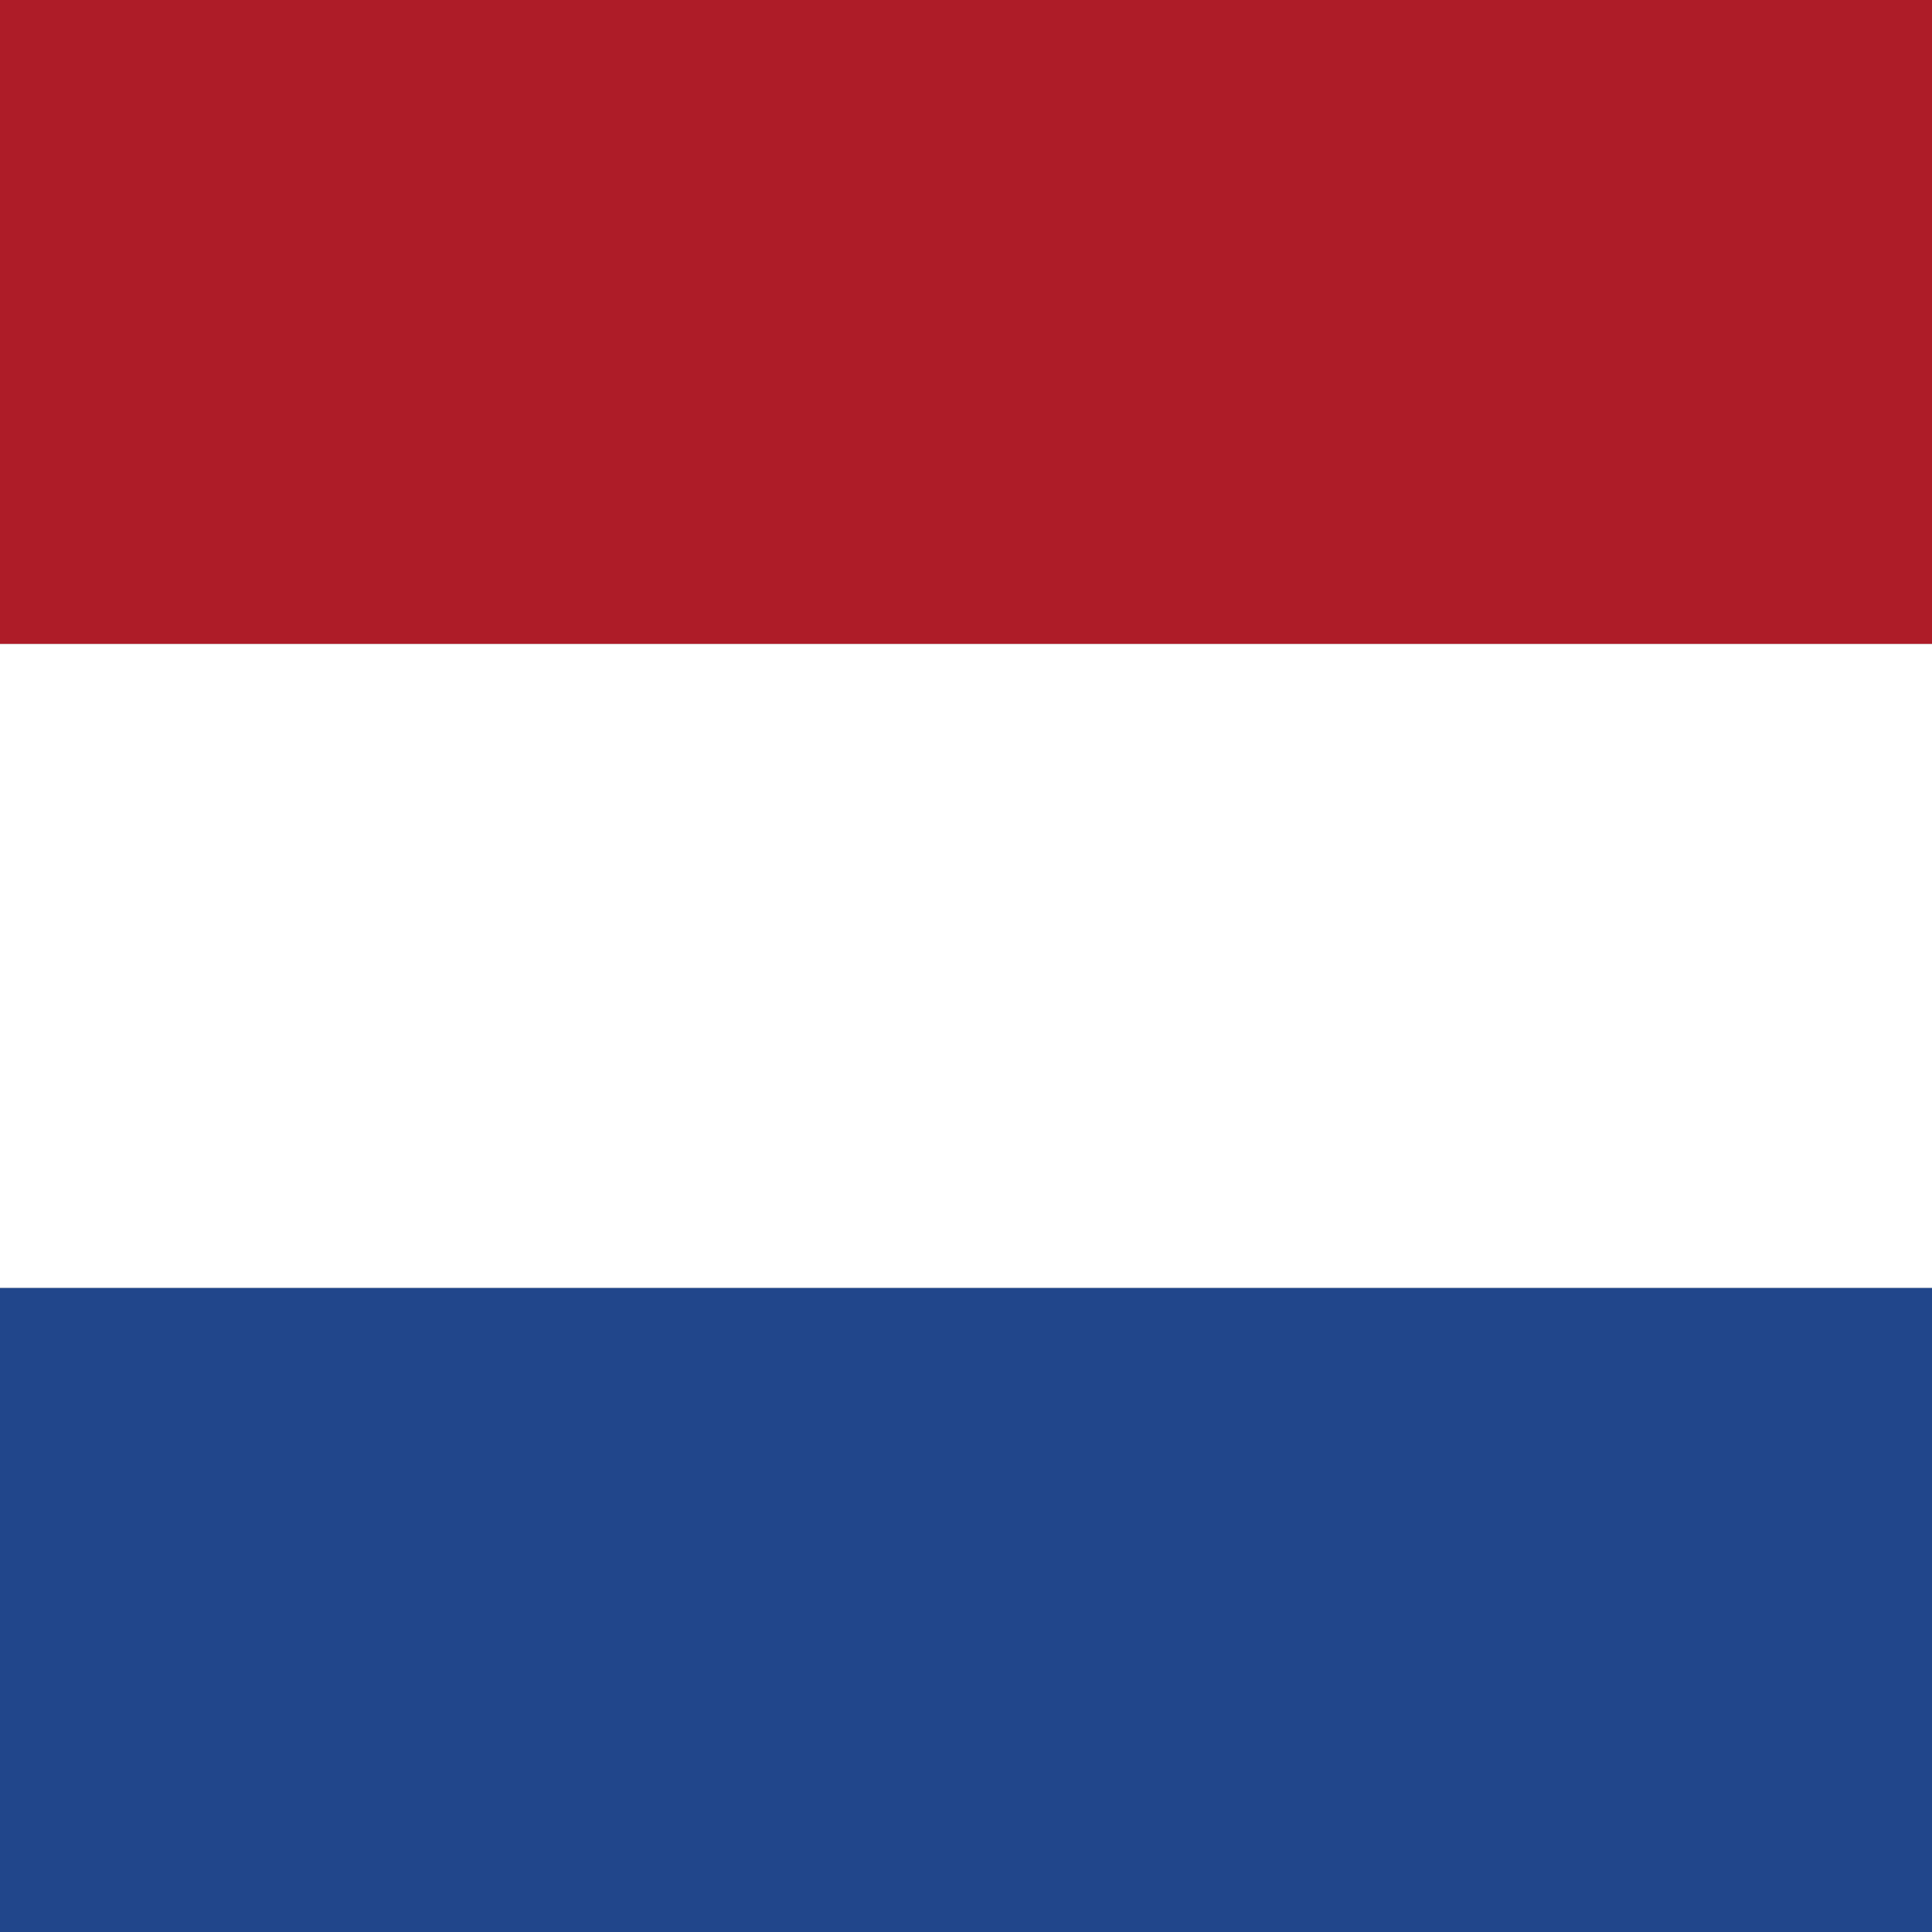 <svg xmlns="http://www.w3.org/2000/svg" width="512" height="512"><rect width="100%" height="100%" fill="#808080" stroke="none"/><path fill="#AE1C28" d="M0 0h512.005v170.67H0z"/><path fill="#FFF" d="M0 170.67h512.005v170.668H0z"/><path fill="#21468B" d="M0 341.338h512.005v170.67H0z"/></svg>